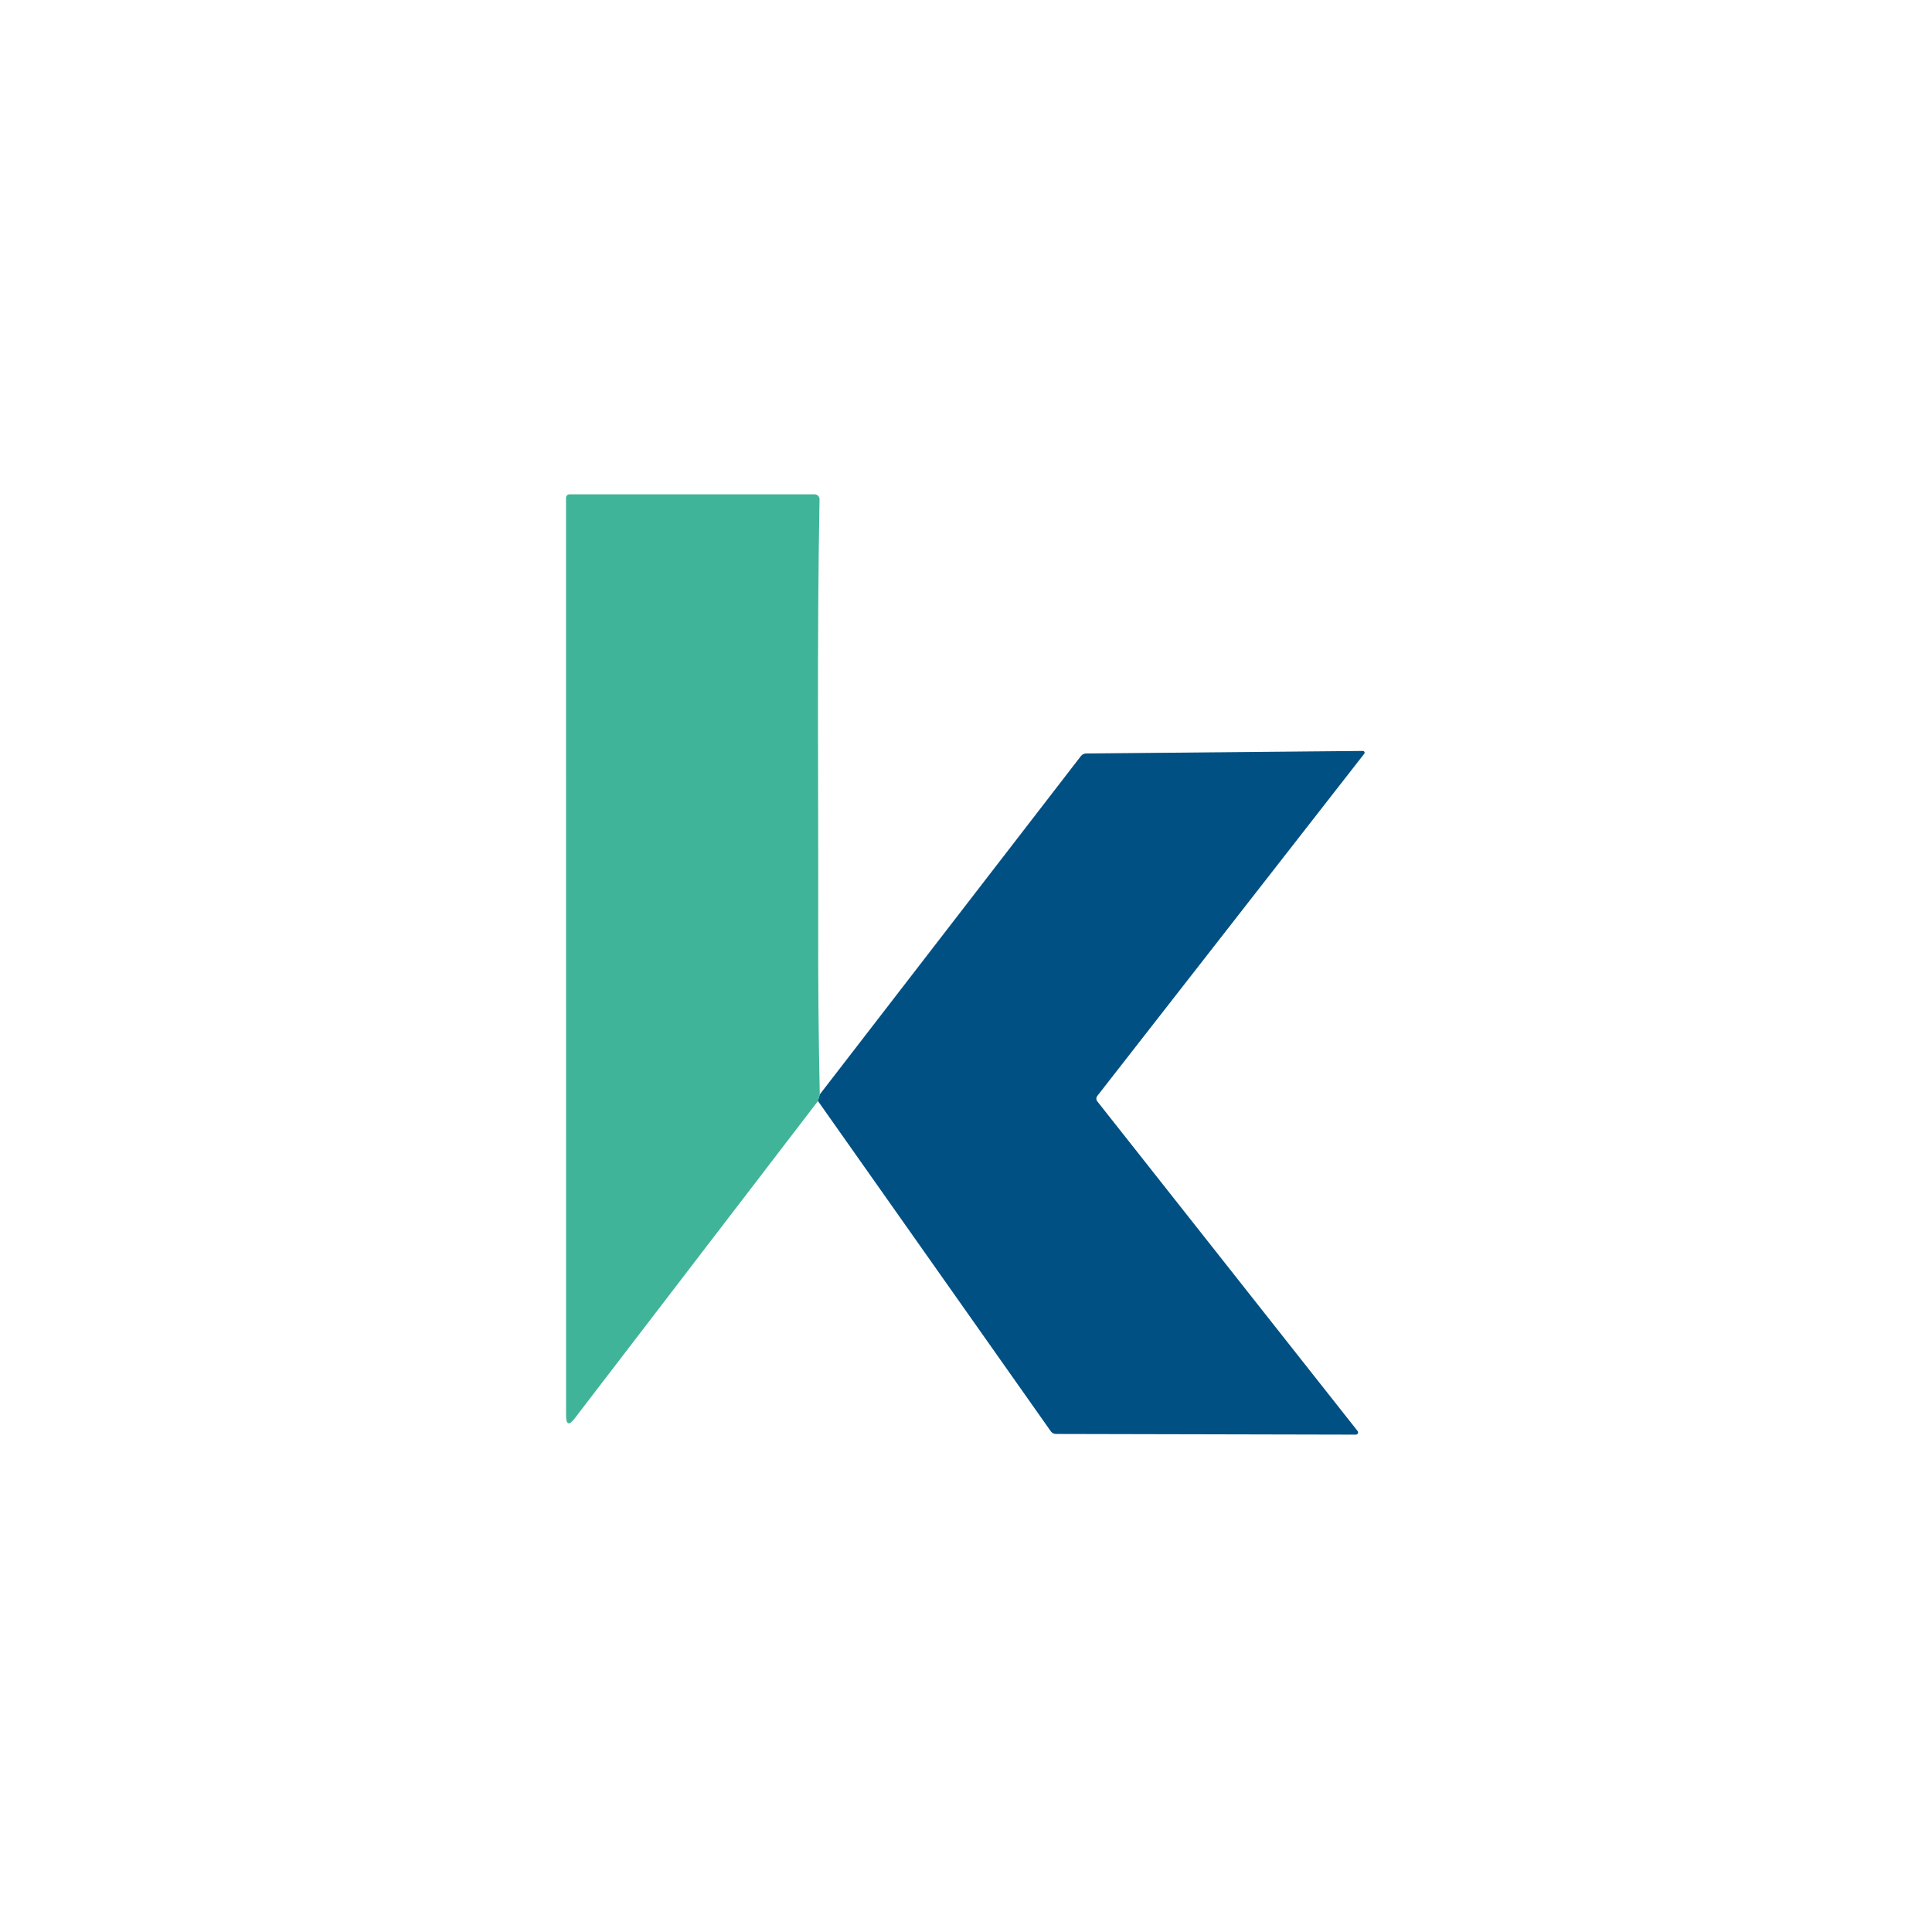 <svg xmlns="http://www.w3.org/2000/svg" xmlns:xlink="http://www.w3.org/1999/xlink" fill="none" viewBox="0 0 32 32">
  <defs>
    <path id="b" d="M0 0h32v32H0z"/>
  </defs>
  <g clip-path="url(#a)">
    <use xlink:href="#b"/>
    <path fill="#005083" d="m13.546 18.236.033-.11 4.324-5.603c.01-.013.024-.024.039-.032.015-.007.032-.011.049-.011l4.583-.042c.005 0 .011.002.015.004.004.003.008.007.011.011.002.005.003.01.003.015-0.0.005-.002.01-.006.015l-4.423 5.67c-.01.012-.015.028-.015.044 0 .016.005.032.015.044l4.312 5.461c.004.005.007.012.008.019.001.007-0.0.014-.003.02-.003.006-.008.011-.013.015s-.013.006-.019.006l-4.969-.011c-.017-0-.034-.004-.049-.012-.015-.008-.028-.019-.037-.033l-3.857-5.471Z"/>
    <path fill="#3FB498" d="m13.579 18.13-.033.11-4.025 5.25c-.097.127-.145.111-.145-.049L9.375 8.245c0-.015.006-.03.017-.04.011-.011.025-.017.04-.017h4.061c.011 0 .021.002.031.006.01.004.019.01.026.018.007.008.013.017.018.027.004.01.006.021.006.031-.044 2.366-.017 4.725-.022 7.089-.002.923.006 1.847.026 2.771Z"/>
  </g>
  <defs>
    <clipPath id="a">
      <use xlink:href="#b"/>
    </clipPath>
  </defs>
</svg>
